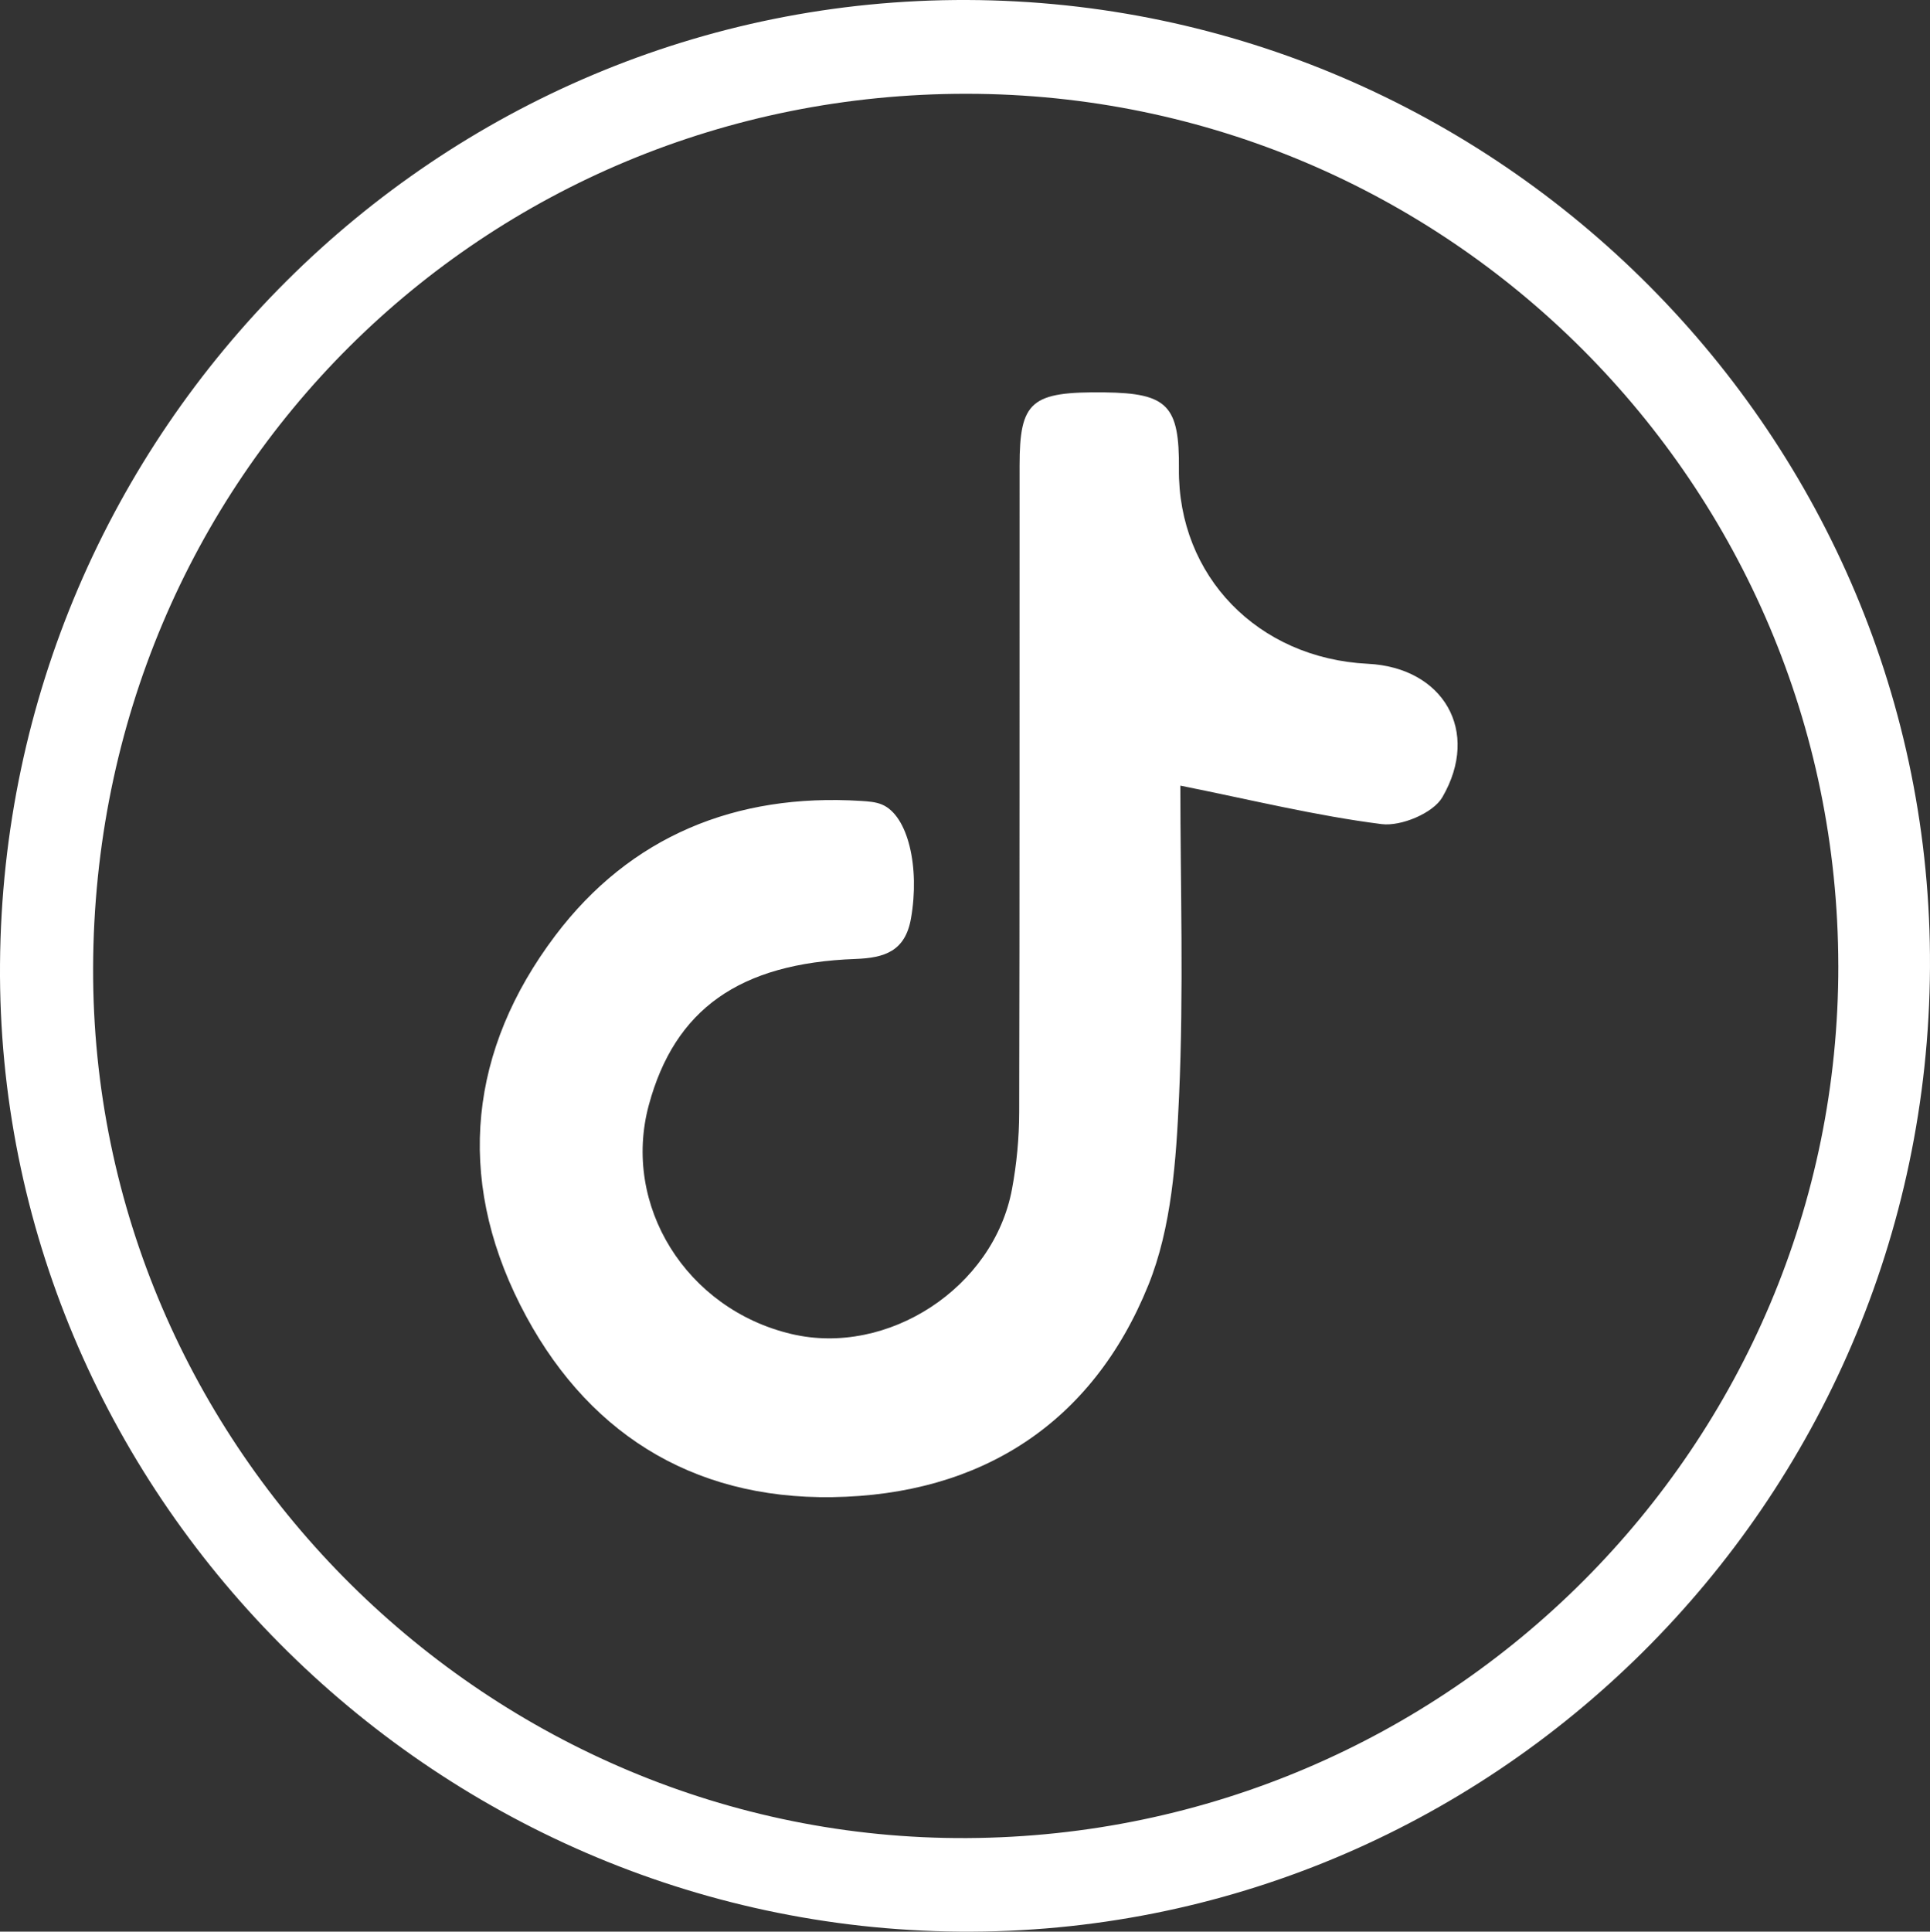 <?xml version="1.0" encoding="UTF-8"?>
<svg id="a" data-name="Layer 1" xmlns="http://www.w3.org/2000/svg" width="1000" height="1000.61" viewBox="0 0 1000 1000.61">
  <rect x="0" y="0" width="1000" height="1000.61" fill="#333333" stroke="none"/>
  <defs>
    <style>
      .b {
        fill: #fff;
        stroke-width: 0px;
      }
    </style>
  </defs>
  <path class="b" d="M999.99,501.18c-1.49,277.27-227.47,501.7-502.86,499.42C222.58,998.32-2,771.91.01,499.4,2.05,222.84,226.64-.98,501.13,0c275.65.99,500.33,226.71,498.86,501.18ZM952.49,500.14c-.33-248.91-202.34-451.45-451.68-451.56-249.81-.12-451.81,198.19-452.57,452.81-.74,249.42,205.96,452.02,452.79,450.76,249.71-1.28,451.79-203.61,451.47-452.01Z"/>
  <path class="b" d="M611.58,406.98c0,51.2,1.8,106.18-.67,160.97-1.49,32.92-3.82,67.89-15.94,97.82-29,71.62-86.8,108.63-163.69,109.77-73.54,1.09-128.77-34.33-161.74-99.59-33.58-66.46-26.24-132.43,18.11-191.23,38.85-51.52,93.59-73.89,158.44-69.83,3.68.23,7.59.48,10.91,1.88,13.54,5.72,19.67,32.52,15.02,58.98-3,17.05-13.72,20.45-28.78,21-60.21,2.2-93.67,26.17-107.05,75.64-14.09,52.07,19.37,105.78,73.9,118.64,49.89,11.77,104.72-23.94,114.26-75.04,2.44-13.07,3.7-26.55,3.73-39.85.29-111.63.12-223.26.2-334.89.02-33.53,5.91-38.45,44.15-37.99,32.5.4,38.71,6.8,38.41,39.64-.51,55.47,40.85,98.13,97.87,100.95,39.06,1.93,58.56,34.85,38.62,69.14-4.81,8.27-21.42,15.18-31.48,13.91-34.1-4.33-67.69-12.6-104.26-19.93Z"/>
</svg>